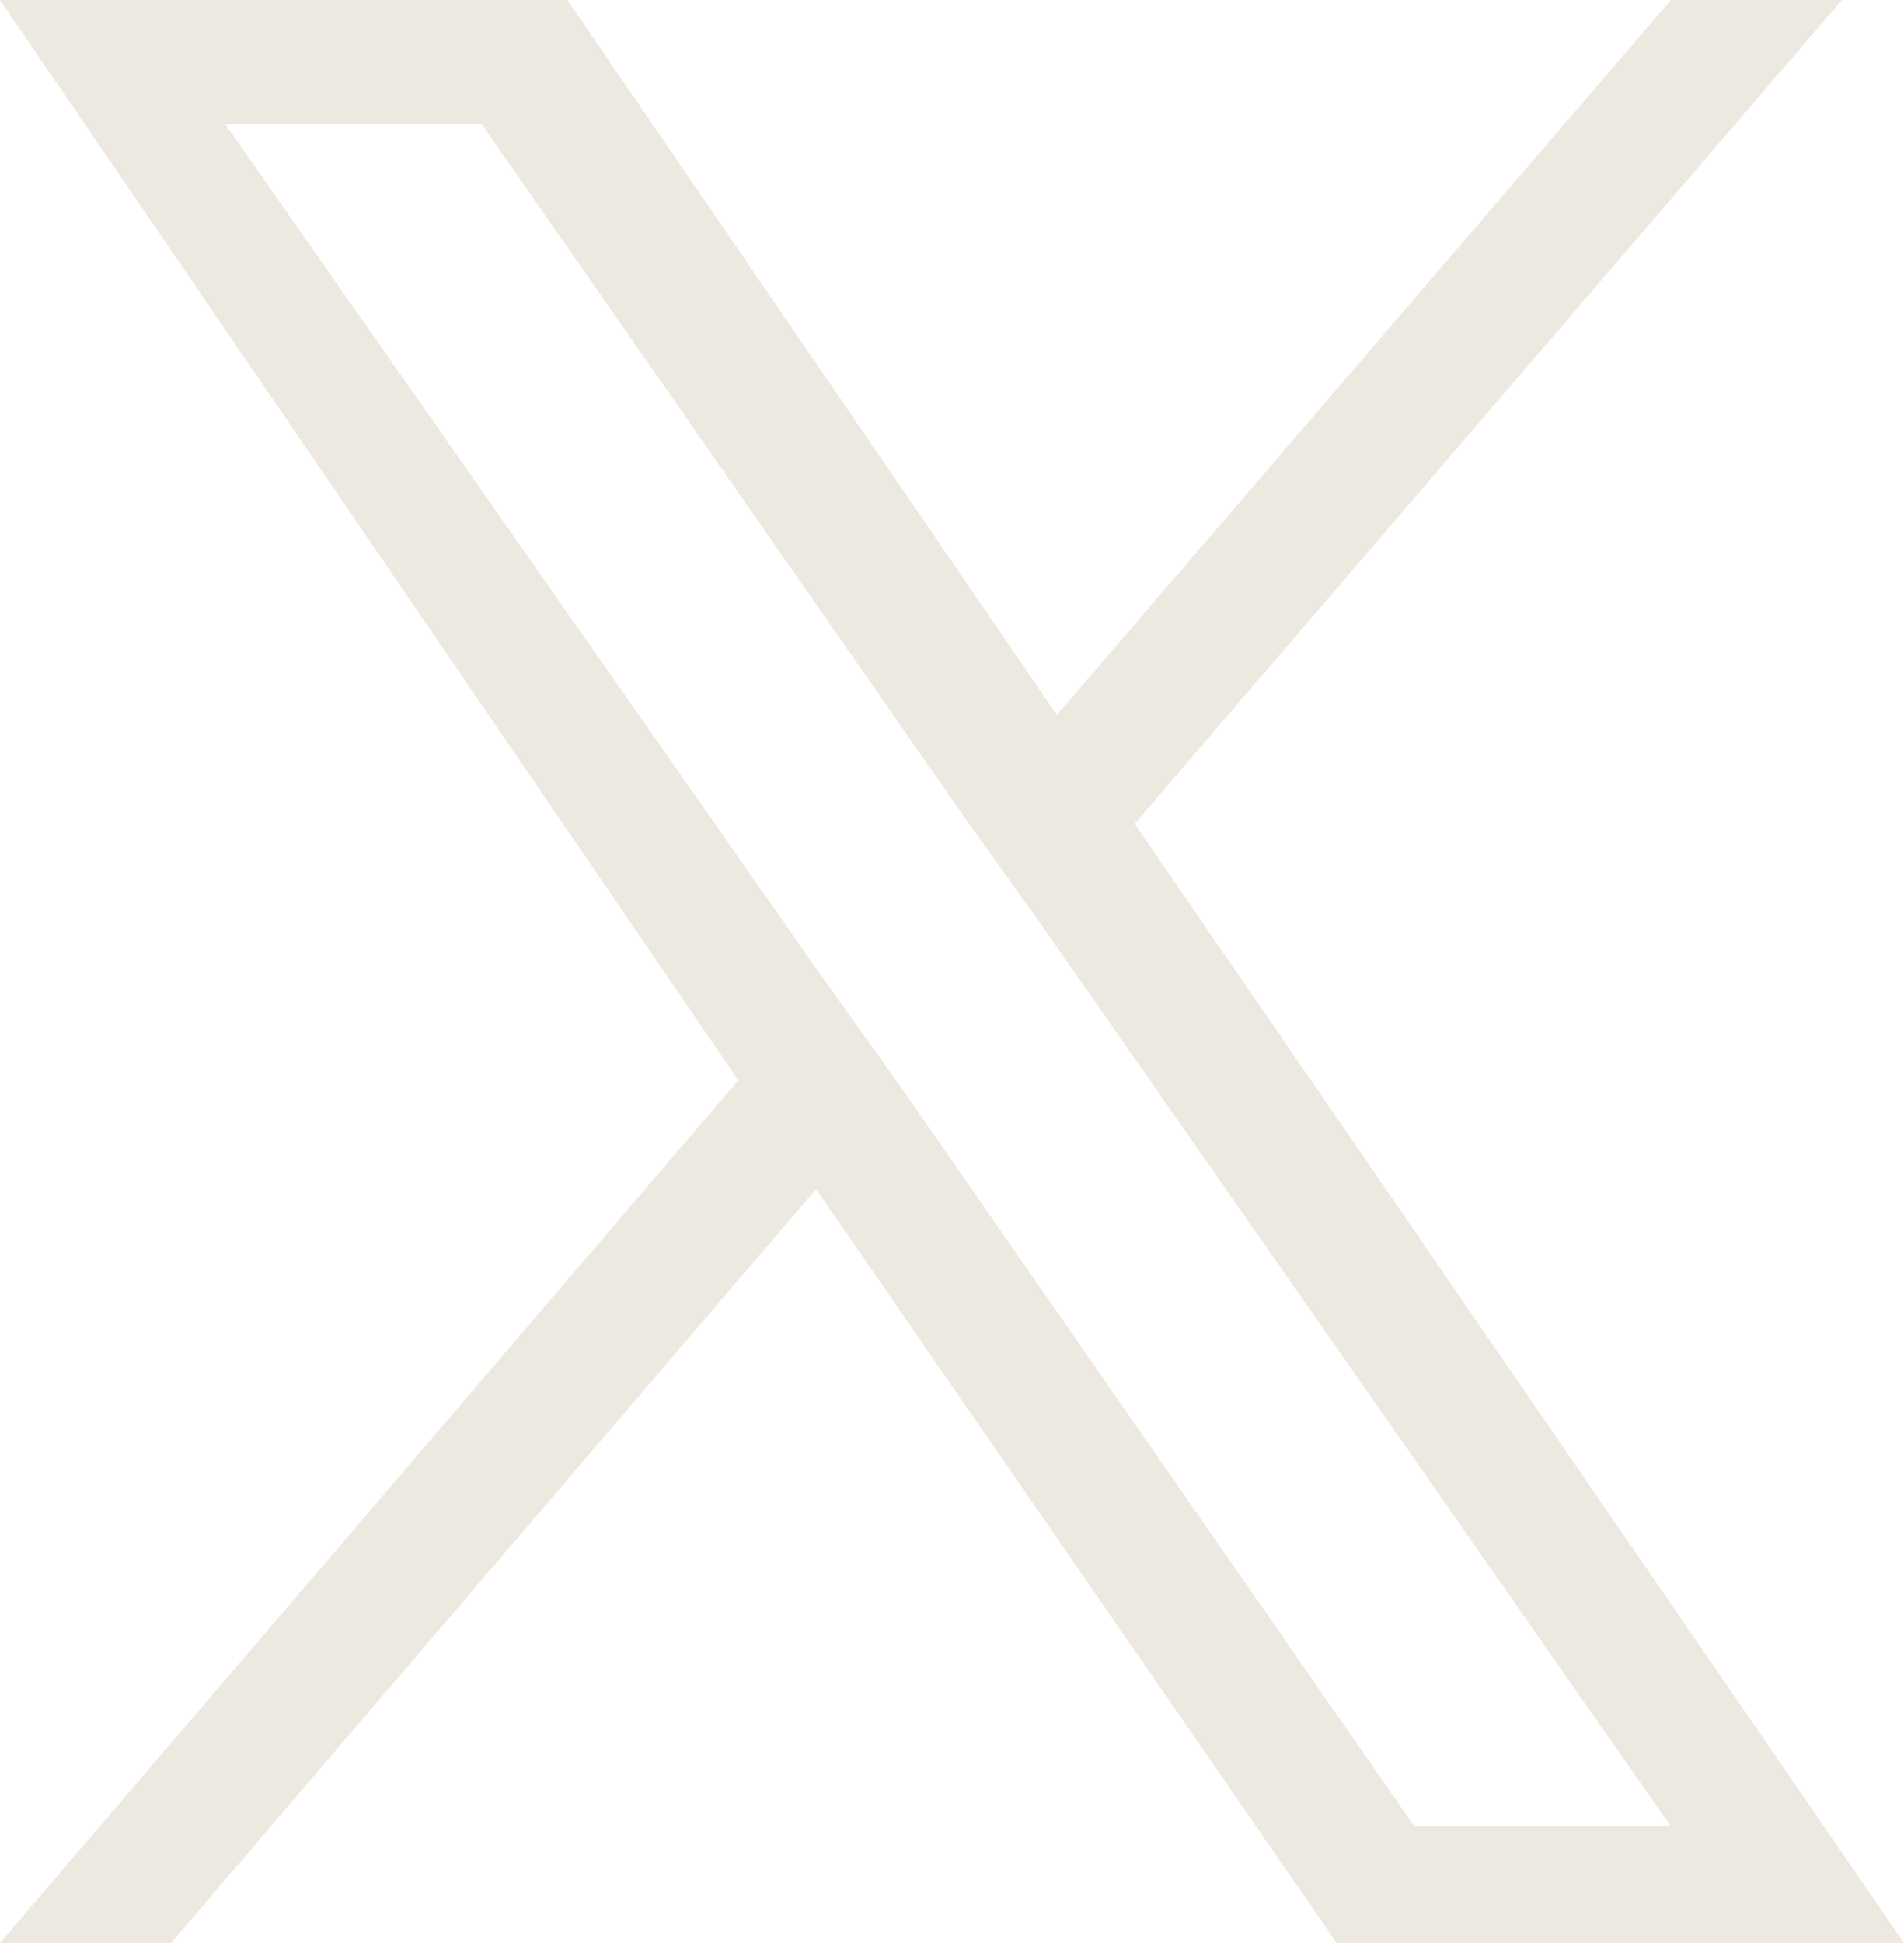 <?xml version="1.0" encoding="utf-8"?>
<!-- Generator: Adobe Illustrator 27.5.0, SVG Export Plug-In . SVG Version: 6.00 Build 0)  -->
<svg version="1.1" id="レイヤー_1" xmlns="http://www.w3.org/2000/svg" xmlns:xlink="http://www.w3.org/1999/xlink" x="0px"
	 y="0px" viewBox="0 0 24.5 25" style="enable-background:new 0 0 24.5 25;" xml:space="preserve">
<style type="text/css">
	.st0{fill:#EDE8E0;}
</style>
<path class="st0" d="M14.6,10.6L23.7,0h-2.2l-7.9,9.2L7.3,0H0l9.5,13.9L0,25h2.2l8.3-9.7l6.7,9.7h7.3L14.6,10.6L14.6,10.6z M11.6,14
	l-1-1.4l-7.7-11h3.3l6.2,8.9l1,1.4l8.1,11.6h-3.3L11.6,14L11.6,14z"/>
</svg>
